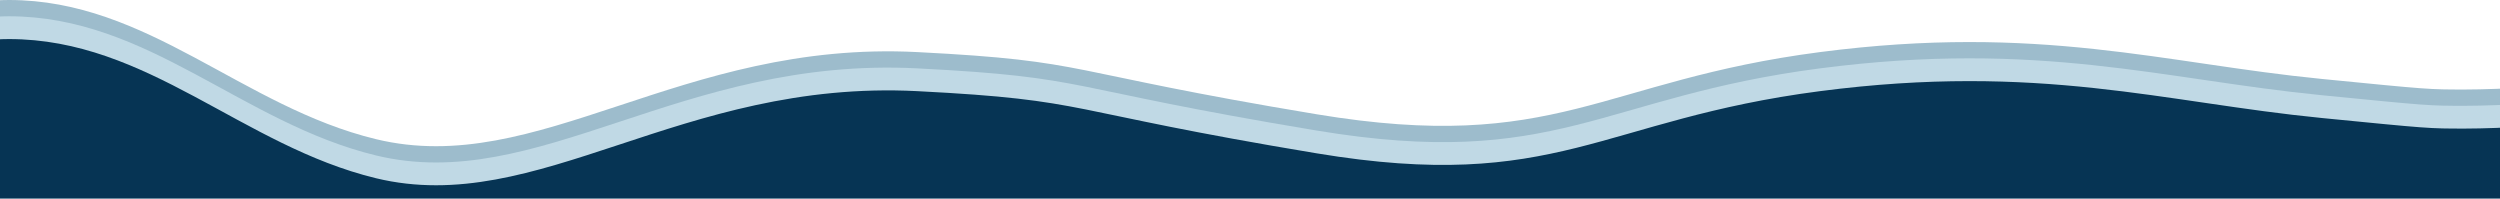 <svg width="1536" height="122" viewBox="0 0 1536 122" fill="none" xmlns="http://www.w3.org/2000/svg">
<path d="M231 85.5C148.5 65.5 91 7.689e-06 5.5 0C-80 -7.689e-06 -164.5 95.5 -164.5 95.5V120H1700.5V32C1700.5 32 1641 44.031 1590.5 50.5C1574 52.614 1537 55 1514.5 55C1492 55 1492.5 55 1426.5 48.5C1329.32 38.929 1253.02 14.477 1118.23 32C983.439 49.523 956.5 94.712 809 70.212C649.5 43.719 672 37.541 563.5 32C417.944 24.566 330.615 109.649 231 85.5Z" fill="#9DBCCC"/>
<path d="M231 95.5C148.5 75.5 91 10 5.5 10C-80 10 -164.5 105.5 -164.5 105.5V122H1700.5V42C1700.5 42 1641 54.031 1590.5 60.5C1574 62.614 1537 65 1514.5 65C1492 65 1492.5 65 1426.5 58.5C1329.32 48.929 1253.02 24.477 1118.23 42C983.439 59.523 956.5 104.712 809 80.212C649.5 53.719 672 47.541 563.5 42C417.944 34.566 330.615 119.649 231 95.5Z" fill="#C0D9E5"/>
<path d="M231 109.5C148.5 89.5 91 24 5.5 24C-80 24 -164.5 119.5 -164.5 119.5V122H1700.5V56C1700.5 56 1641 68.031 1590.5 74.5C1574 76.614 1537 79 1514.5 79C1492 79 1492.5 79 1426.5 72.5C1329.32 62.929 1253.02 38.477 1118.23 56C983.439 73.523 956.5 118.712 809 94.212C649.5 67.719 672 61.541 563.5 56C417.944 48.566 330.615 133.649 231 109.5Z" fill="#063454"/>
</svg>
